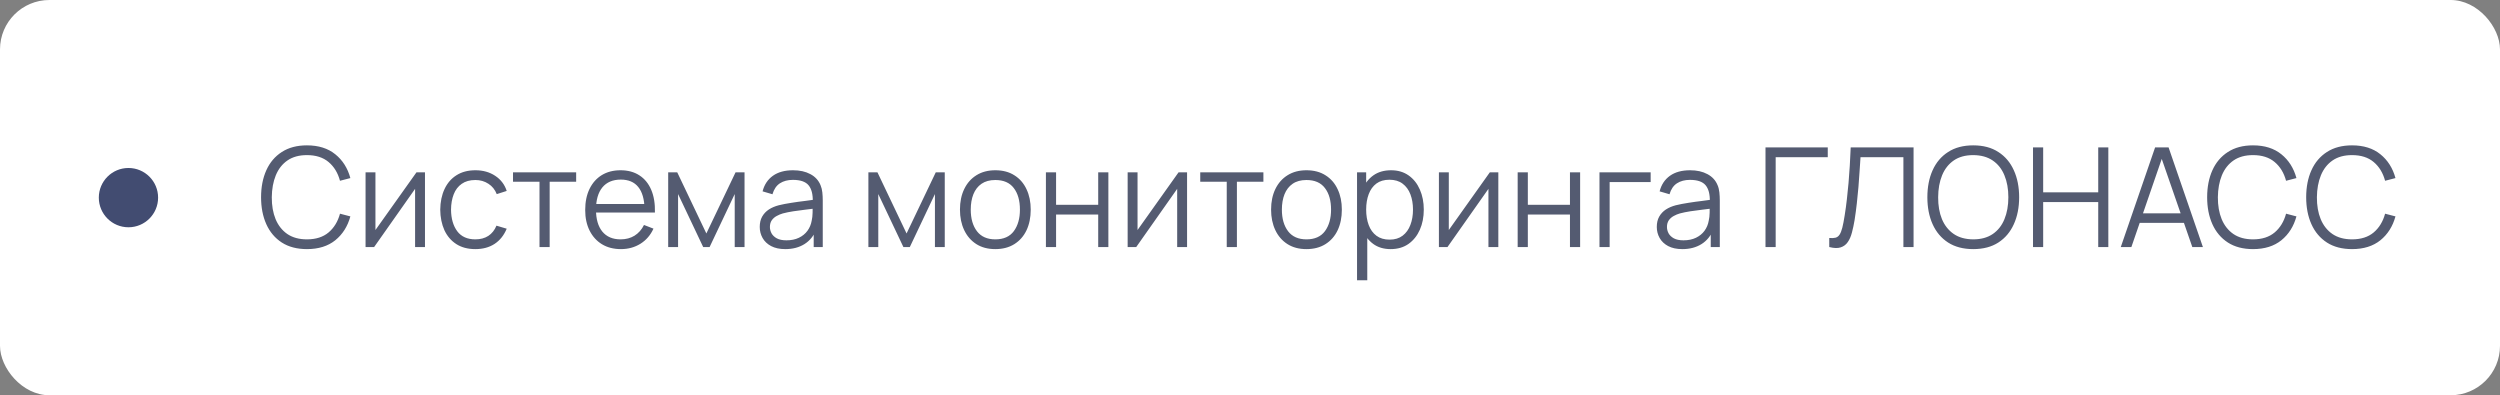 <?xml version="1.0" encoding="UTF-8"?> <svg xmlns="http://www.w3.org/2000/svg" width="253" height="40" viewBox="0 0 253 40" fill="none"><rect x="0" y="0" width="253" height="40" fill="#808080" stroke="none"/> <rect width="253" height="40" rx="5" fill="white"></rect> <circle cx="13" cy="20" r="3" fill="#424C71"></circle> <path opacity="0.8" d="M31.061 25.21C30.058 25.21 29.211 24.988 28.52 24.545C27.829 24.097 27.307 23.479 26.952 22.69C26.597 21.901 26.42 20.991 26.42 19.96C26.42 18.929 26.597 18.019 26.952 17.23C27.307 16.441 27.829 15.825 28.52 15.382C29.211 14.934 30.058 14.71 31.061 14.71C32.232 14.71 33.189 15.011 33.931 15.613C34.673 16.21 35.182 17.013 35.457 18.021L34.407 18.294C34.192 17.496 33.807 16.864 33.252 16.397C32.697 15.93 31.966 15.697 31.061 15.697C30.272 15.697 29.617 15.877 29.094 16.236C28.571 16.595 28.177 17.097 27.911 17.741C27.65 18.38 27.514 19.12 27.505 19.96C27.5 20.8 27.629 21.54 27.89 22.179C28.156 22.818 28.553 23.32 29.08 23.684C29.612 24.043 30.272 24.223 31.061 24.223C31.966 24.223 32.697 23.99 33.252 23.523C33.807 23.052 34.192 22.419 34.407 21.626L35.457 21.899C35.182 22.907 34.673 23.712 33.931 24.314C33.189 24.911 32.232 25.21 31.061 25.21ZM43.008 17.44V25H42.007V19.113L37.862 25H36.995V17.44H37.995V23.278L42.147 17.44H43.008ZM48.108 25.21C47.347 25.21 46.703 25.04 46.176 24.699C45.649 24.358 45.248 23.889 44.972 23.292C44.702 22.69 44.562 21.999 44.552 21.22C44.562 20.427 44.706 19.731 44.986 19.134C45.266 18.532 45.67 18.065 46.197 17.734C46.724 17.398 47.364 17.23 48.115 17.23C48.88 17.23 49.545 17.417 50.11 17.79C50.679 18.163 51.069 18.674 51.279 19.323L50.271 19.645C50.094 19.192 49.812 18.842 49.424 18.595C49.041 18.343 48.603 18.217 48.108 18.217C47.553 18.217 47.093 18.345 46.729 18.602C46.365 18.854 46.094 19.206 45.917 19.659C45.74 20.112 45.649 20.632 45.644 21.22C45.654 22.125 45.864 22.853 46.274 23.404C46.685 23.95 47.296 24.223 48.108 24.223C48.621 24.223 49.058 24.106 49.417 23.873C49.781 23.635 50.056 23.29 50.243 22.837L51.279 23.145C50.999 23.817 50.589 24.33 50.047 24.685C49.506 25.035 48.859 25.21 48.108 25.21ZM54.597 25V18.392H51.916V17.44H58.307V18.392H55.626V25H54.597ZM62.841 25.21C62.104 25.21 61.464 25.047 60.923 24.72C60.386 24.393 59.969 23.934 59.67 23.341C59.371 22.748 59.222 22.053 59.222 21.255C59.222 20.429 59.369 19.715 59.663 19.113C59.957 18.511 60.37 18.047 60.902 17.72C61.439 17.393 62.071 17.23 62.799 17.23C63.546 17.23 64.183 17.403 64.71 17.748C65.237 18.089 65.636 18.579 65.907 19.218C66.178 19.857 66.301 20.62 66.278 21.507H65.228V21.143C65.209 20.163 64.997 19.423 64.591 18.924C64.19 18.425 63.602 18.175 62.827 18.175C62.015 18.175 61.392 18.439 60.958 18.966C60.529 19.493 60.314 20.245 60.314 21.22C60.314 22.172 60.529 22.912 60.958 23.439C61.392 23.962 62.006 24.223 62.799 24.223C63.34 24.223 63.812 24.099 64.213 23.852C64.619 23.6 64.939 23.238 65.172 22.767L66.131 23.138C65.832 23.796 65.391 24.307 64.808 24.671C64.229 25.03 63.574 25.21 62.841 25.21ZM59.95 21.507V20.646H65.725V21.507H59.95ZM67.62 25V17.44H68.537L71.484 23.628L74.438 17.44H75.347V25H74.353V19.638L71.812 25H71.162L68.621 19.638V25H67.62ZM79.469 25.21C78.9 25.21 78.421 25.107 78.034 24.902C77.651 24.697 77.365 24.424 77.173 24.083C76.982 23.742 76.886 23.371 76.886 22.97C76.886 22.559 76.968 22.209 77.131 21.92C77.299 21.626 77.525 21.386 77.81 21.199C78.1 21.012 78.433 20.87 78.811 20.772C79.194 20.679 79.616 20.597 80.078 20.527C80.545 20.452 81 20.389 81.443 20.338C81.891 20.282 82.283 20.228 82.619 20.177L82.255 20.401C82.269 19.654 82.124 19.101 81.821 18.742C81.518 18.383 80.99 18.203 80.239 18.203C79.721 18.203 79.282 18.32 78.923 18.553C78.569 18.786 78.319 19.155 78.174 19.659L77.173 19.365C77.346 18.688 77.694 18.163 78.216 17.79C78.739 17.417 79.418 17.23 80.253 17.23C80.944 17.23 81.529 17.361 82.01 17.622C82.496 17.879 82.838 18.252 83.039 18.742C83.132 18.961 83.193 19.206 83.221 19.477C83.249 19.748 83.263 20.023 83.263 20.303V25H82.346V23.103L82.612 23.215C82.356 23.864 81.957 24.358 81.415 24.699C80.874 25.04 80.225 25.21 79.469 25.21ZM79.588 24.321C80.069 24.321 80.489 24.235 80.848 24.062C81.207 23.889 81.497 23.654 81.716 23.355C81.936 23.052 82.078 22.711 82.143 22.333C82.199 22.09 82.23 21.824 82.234 21.535C82.239 21.241 82.241 21.022 82.241 20.877L82.633 21.08C82.283 21.127 81.903 21.173 81.492 21.22C81.086 21.267 80.685 21.32 80.288 21.381C79.896 21.442 79.541 21.514 79.224 21.598C79.01 21.659 78.802 21.745 78.601 21.857C78.4 21.964 78.235 22.109 78.104 22.291C77.978 22.473 77.915 22.699 77.915 22.97C77.915 23.189 77.969 23.402 78.076 23.607C78.188 23.812 78.365 23.983 78.608 24.118C78.856 24.253 79.182 24.321 79.588 24.321ZM87.881 25V17.44H88.798L91.745 23.628L94.699 17.44H95.609V25H94.615V19.638L92.074 25H91.423L88.882 19.638V25H87.881ZM100.725 25.21C99.974 25.21 99.332 25.04 98.8 24.699C98.268 24.358 97.86 23.887 97.575 23.285C97.29 22.683 97.148 21.992 97.148 21.213C97.148 20.42 97.293 19.724 97.582 19.127C97.871 18.53 98.282 18.065 98.814 17.734C99.351 17.398 99.988 17.23 100.725 17.23C101.481 17.23 102.125 17.4 102.657 17.741C103.194 18.077 103.602 18.546 103.882 19.148C104.167 19.745 104.309 20.434 104.309 21.213C104.309 22.006 104.167 22.704 103.882 23.306C103.597 23.903 103.187 24.37 102.65 24.706C102.113 25.042 101.472 25.21 100.725 25.21ZM100.725 24.223C101.565 24.223 102.19 23.945 102.601 23.39C103.012 22.83 103.217 22.104 103.217 21.213C103.217 20.298 103.009 19.57 102.594 19.029C102.183 18.488 101.56 18.217 100.725 18.217C100.16 18.217 99.694 18.345 99.325 18.602C98.961 18.854 98.688 19.206 98.506 19.659C98.329 20.107 98.24 20.625 98.24 21.213C98.24 22.123 98.45 22.853 98.87 23.404C99.29 23.95 99.908 24.223 100.725 24.223ZM105.846 25V17.44H106.875V20.723H111.138V17.44H112.167V25H111.138V21.71H106.875V25H105.846ZM120.131 17.44V25H119.13V19.113L114.986 25H114.118V17.44H115.119V23.278L119.27 17.44H120.131ZM124.146 25V18.392H121.465V17.44H127.856V18.392H125.175V25H124.146ZM132.211 25.21C131.46 25.21 130.818 25.04 130.286 24.699C129.754 24.358 129.346 23.887 129.061 23.285C128.777 22.683 128.634 21.992 128.634 21.213C128.634 20.42 128.779 19.724 129.068 19.127C129.358 18.53 129.768 18.065 130.3 17.734C130.837 17.398 131.474 17.23 132.211 17.23C132.967 17.23 133.611 17.4 134.143 17.741C134.68 18.077 135.088 18.546 135.368 19.148C135.653 19.745 135.795 20.434 135.795 21.213C135.795 22.006 135.653 22.704 135.368 23.306C135.084 23.903 134.673 24.37 134.136 24.706C133.6 25.042 132.958 25.21 132.211 25.21ZM132.211 24.223C133.051 24.223 133.677 23.945 134.087 23.39C134.498 22.83 134.703 22.104 134.703 21.213C134.703 20.298 134.496 19.57 134.08 19.029C133.67 18.488 133.047 18.217 132.211 18.217C131.647 18.217 131.18 18.345 130.811 18.602C130.447 18.854 130.174 19.206 129.992 19.659C129.815 20.107 129.726 20.625 129.726 21.213C129.726 22.123 129.936 22.853 130.356 23.404C130.776 23.95 131.395 24.223 132.211 24.223ZM140.734 25.21C140.039 25.21 139.451 25.035 138.97 24.685C138.49 24.33 138.126 23.852 137.878 23.25C137.631 22.643 137.507 21.964 137.507 21.213C137.507 20.448 137.631 19.766 137.878 19.169C138.13 18.567 138.499 18.093 138.984 17.748C139.47 17.403 140.067 17.23 140.776 17.23C141.467 17.23 142.06 17.405 142.554 17.755C143.049 18.105 143.427 18.581 143.688 19.183C143.954 19.785 144.087 20.462 144.087 21.213C144.087 21.969 143.954 22.648 143.688 23.25C143.422 23.852 143.04 24.33 142.54 24.685C142.041 25.035 141.439 25.21 140.734 25.21ZM137.332 28.36V17.44H138.256V23.131H138.368V28.36H137.332ZM140.629 24.251C141.157 24.251 141.595 24.118 141.945 23.852C142.295 23.586 142.557 23.224 142.729 22.767C142.907 22.305 142.995 21.787 142.995 21.213C142.995 20.644 142.909 20.13 142.736 19.673C142.564 19.216 142.3 18.854 141.945 18.588C141.595 18.322 141.15 18.189 140.608 18.189C140.081 18.189 139.642 18.317 139.292 18.574C138.947 18.831 138.688 19.188 138.515 19.645C138.343 20.098 138.256 20.62 138.256 21.213C138.256 21.796 138.343 22.319 138.515 22.781C138.688 23.238 138.949 23.598 139.299 23.859C139.649 24.12 140.093 24.251 140.629 24.251ZM151.631 17.44V25H150.63V19.113L146.486 25H145.618V17.44H146.619V23.278L150.77 17.44H151.631ZM153.588 25V17.44H154.617V20.723H158.88V17.44H159.909V25H158.88V21.71H154.617V25H153.588ZM161.867 25V17.44H167.047V18.427H162.896V25H161.867ZM170.25 25.21C169.681 25.21 169.203 25.107 168.815 24.902C168.433 24.697 168.146 24.424 167.954 24.083C167.763 23.742 167.667 23.371 167.667 22.97C167.667 22.559 167.749 22.209 167.912 21.92C168.08 21.626 168.307 21.386 168.591 21.199C168.881 21.012 169.214 20.87 169.592 20.772C169.975 20.679 170.397 20.597 170.859 20.527C171.326 20.452 171.781 20.389 172.224 20.338C172.672 20.282 173.064 20.228 173.4 20.177L173.036 20.401C173.05 19.654 172.906 19.101 172.602 18.742C172.299 18.383 171.772 18.203 171.02 18.203C170.502 18.203 170.064 18.32 169.704 18.553C169.35 18.786 169.1 19.155 168.955 19.659L167.954 19.365C168.127 18.688 168.475 18.163 168.997 17.79C169.52 17.417 170.199 17.23 171.034 17.23C171.725 17.23 172.311 17.361 172.791 17.622C173.277 17.879 173.62 18.252 173.82 18.742C173.914 18.961 173.974 19.206 174.002 19.477C174.03 19.748 174.044 20.023 174.044 20.303V25H173.127V23.103L173.393 23.215C173.137 23.864 172.738 24.358 172.196 24.699C171.655 25.04 171.006 25.21 170.25 25.21ZM170.369 24.321C170.85 24.321 171.27 24.235 171.629 24.062C171.989 23.889 172.278 23.654 172.497 23.355C172.717 23.052 172.859 22.711 172.924 22.333C172.98 22.09 173.011 21.824 173.015 21.535C173.02 21.241 173.022 21.022 173.022 20.877L173.414 21.08C173.064 21.127 172.684 21.173 172.273 21.22C171.867 21.267 171.466 21.32 171.069 21.381C170.677 21.442 170.323 21.514 170.005 21.598C169.791 21.659 169.583 21.745 169.382 21.857C169.182 21.964 169.016 22.109 168.885 22.291C168.759 22.473 168.696 22.699 168.696 22.97C168.696 23.189 168.75 23.402 168.857 23.607C168.969 23.812 169.147 23.983 169.389 24.118C169.637 24.253 169.963 24.321 170.369 24.321ZM178.669 25V14.92H184.969V15.907H179.698V25H178.669ZM185.12 25V24.083C185.377 24.106 185.589 24.097 185.757 24.055C185.925 24.008 186.06 23.906 186.163 23.747C186.27 23.588 186.364 23.353 186.443 23.04C186.522 22.723 186.602 22.31 186.681 21.801C186.77 21.25 186.844 20.702 186.905 20.156C186.97 19.61 187.026 19.057 187.073 18.497C187.124 17.932 187.166 17.354 187.199 16.761C187.232 16.168 187.262 15.555 187.29 14.92H193.653V25H192.624V15.907H188.284C188.251 16.388 188.219 16.88 188.186 17.384C188.158 17.888 188.121 18.404 188.074 18.931C188.032 19.458 187.978 20.002 187.913 20.562C187.852 21.117 187.775 21.691 187.682 22.284C187.607 22.732 187.519 23.147 187.416 23.53C187.318 23.913 187.178 24.235 186.996 24.496C186.819 24.757 186.578 24.937 186.275 25.035C185.976 25.133 185.591 25.121 185.12 25ZM199.69 25.21C198.687 25.21 197.84 24.988 197.149 24.545C196.458 24.097 195.936 23.479 195.581 22.69C195.226 21.901 195.049 20.991 195.049 19.96C195.049 18.929 195.226 18.019 195.581 17.23C195.936 16.441 196.458 15.825 197.149 15.382C197.84 14.934 198.687 14.71 199.69 14.71C200.698 14.71 201.545 14.934 202.231 15.382C202.922 15.825 203.444 16.441 203.799 17.23C204.158 18.019 204.338 18.929 204.338 19.96C204.338 20.991 204.158 21.901 203.799 22.69C203.444 23.479 202.922 24.097 202.231 24.545C201.545 24.988 200.698 25.21 199.69 25.21ZM199.69 24.223C200.479 24.223 201.137 24.043 201.664 23.684C202.191 23.325 202.586 22.825 202.847 22.186C203.113 21.542 203.246 20.8 203.246 19.96C203.246 19.12 203.113 18.38 202.847 17.741C202.586 17.102 202.191 16.602 201.664 16.243C201.137 15.884 200.479 15.702 199.69 15.697C198.901 15.697 198.246 15.877 197.723 16.236C197.2 16.595 196.806 17.097 196.54 17.741C196.279 18.38 196.146 19.12 196.141 19.96C196.136 20.8 196.265 21.54 196.526 22.179C196.792 22.814 197.189 23.313 197.716 23.677C198.243 24.036 198.901 24.218 199.69 24.223ZM205.74 25V14.92H206.769V19.463H212.341V14.92H213.363V25H212.341V20.45H206.769V25H205.74ZM214.624 25L218.096 14.92H219.461L222.933 25H221.862L218.565 15.494H218.971L215.695 25H214.624ZM216.171 22.557V21.591H221.379V22.557H216.171ZM228.004 25.21C227.001 25.21 226.154 24.988 225.463 24.545C224.773 24.097 224.25 23.479 223.895 22.69C223.541 21.901 223.363 20.991 223.363 19.96C223.363 18.929 223.541 18.019 223.895 17.23C224.25 16.441 224.773 15.825 225.463 15.382C226.154 14.934 227.001 14.71 228.004 14.71C229.176 14.71 230.132 15.011 230.874 15.613C231.616 16.21 232.125 17.013 232.4 18.021L231.35 18.294C231.136 17.496 230.751 16.864 230.195 16.397C229.64 15.93 228.91 15.697 228.004 15.697C227.216 15.697 226.56 15.877 226.037 16.236C225.515 16.595 225.12 17.097 224.854 17.741C224.593 18.38 224.458 19.12 224.448 19.96C224.444 20.8 224.572 21.54 224.833 22.179C225.099 22.818 225.496 23.32 226.023 23.684C226.555 24.043 227.216 24.223 228.004 24.223C228.91 24.223 229.64 23.99 230.195 23.523C230.751 23.052 231.136 22.419 231.35 21.626L232.4 21.899C232.125 22.907 231.616 23.712 230.874 24.314C230.132 24.911 229.176 25.21 228.004 25.21ZM238.026 25.21C237.023 25.21 236.176 24.988 235.485 24.545C234.794 24.097 234.272 23.479 233.917 22.69C233.562 21.901 233.385 20.991 233.385 19.96C233.385 18.929 233.562 18.019 233.917 17.23C234.272 16.441 234.794 15.825 235.485 15.382C236.176 14.934 237.023 14.71 238.026 14.71C239.197 14.71 240.154 15.011 240.896 15.613C241.638 16.21 242.147 17.013 242.422 18.021L241.372 18.294C241.157 17.496 240.772 16.864 240.217 16.397C239.662 15.93 238.931 15.697 238.026 15.697C237.237 15.697 236.582 15.877 236.059 16.236C235.536 16.595 235.142 17.097 234.876 17.741C234.615 18.38 234.479 19.12 234.47 19.96C234.465 20.8 234.594 21.54 234.855 22.179C235.121 22.818 235.518 23.32 236.045 23.684C236.577 24.043 237.237 24.223 238.026 24.223C238.931 24.223 239.662 23.99 240.217 23.523C240.772 23.052 241.157 22.419 241.372 21.626L242.422 21.899C242.147 22.907 241.638 23.712 240.896 24.314C240.154 24.911 239.197 25.21 238.026 25.21Z" fill="#2A324E"></path> </svg> 